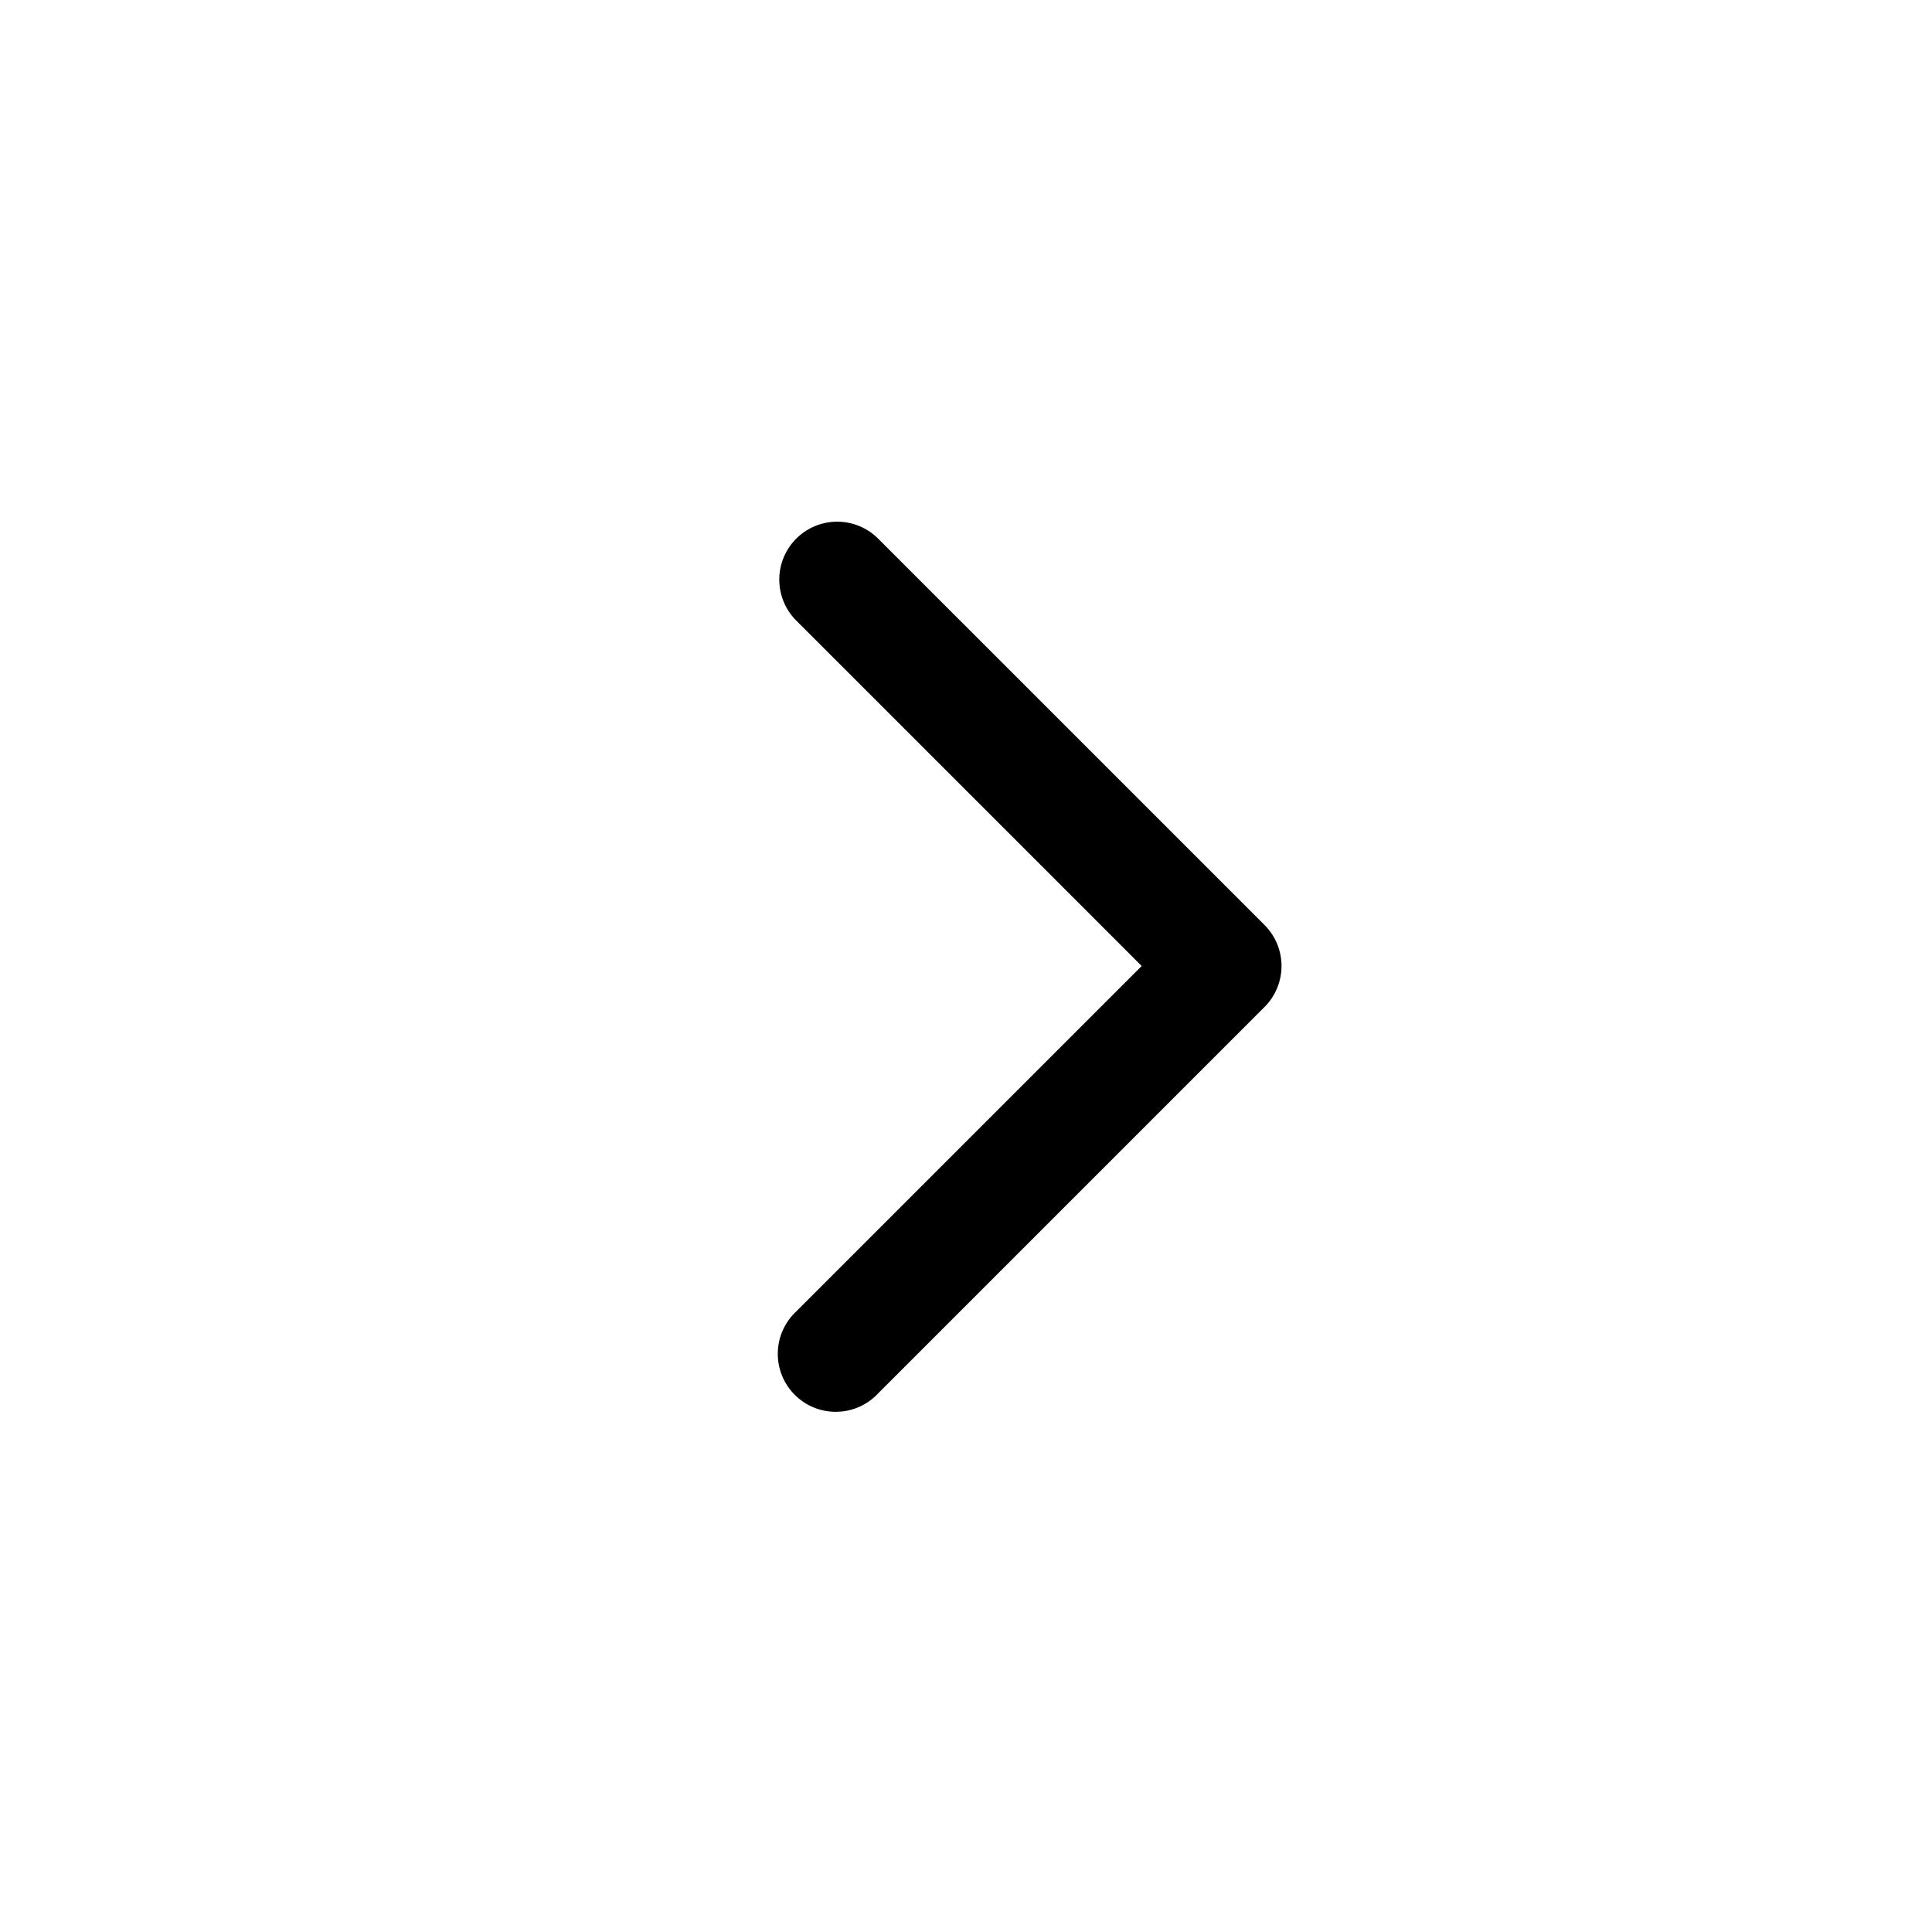 <svg xmlns="http://www.w3.org/2000/svg" fill="none" viewBox="0 0 15 15"><path fill="#000" fill-rule="evenodd" d="M6.182 4.182a.45.45 0 0 1 .636 0l3 3a.45.45 0 0 1 0 .636l-3 3a.45.45 0 1 1-.636-.636L8.864 7.5 6.182 4.818a.45.45 0 0 1 0-.636" clip-rule="evenodd"/></svg>